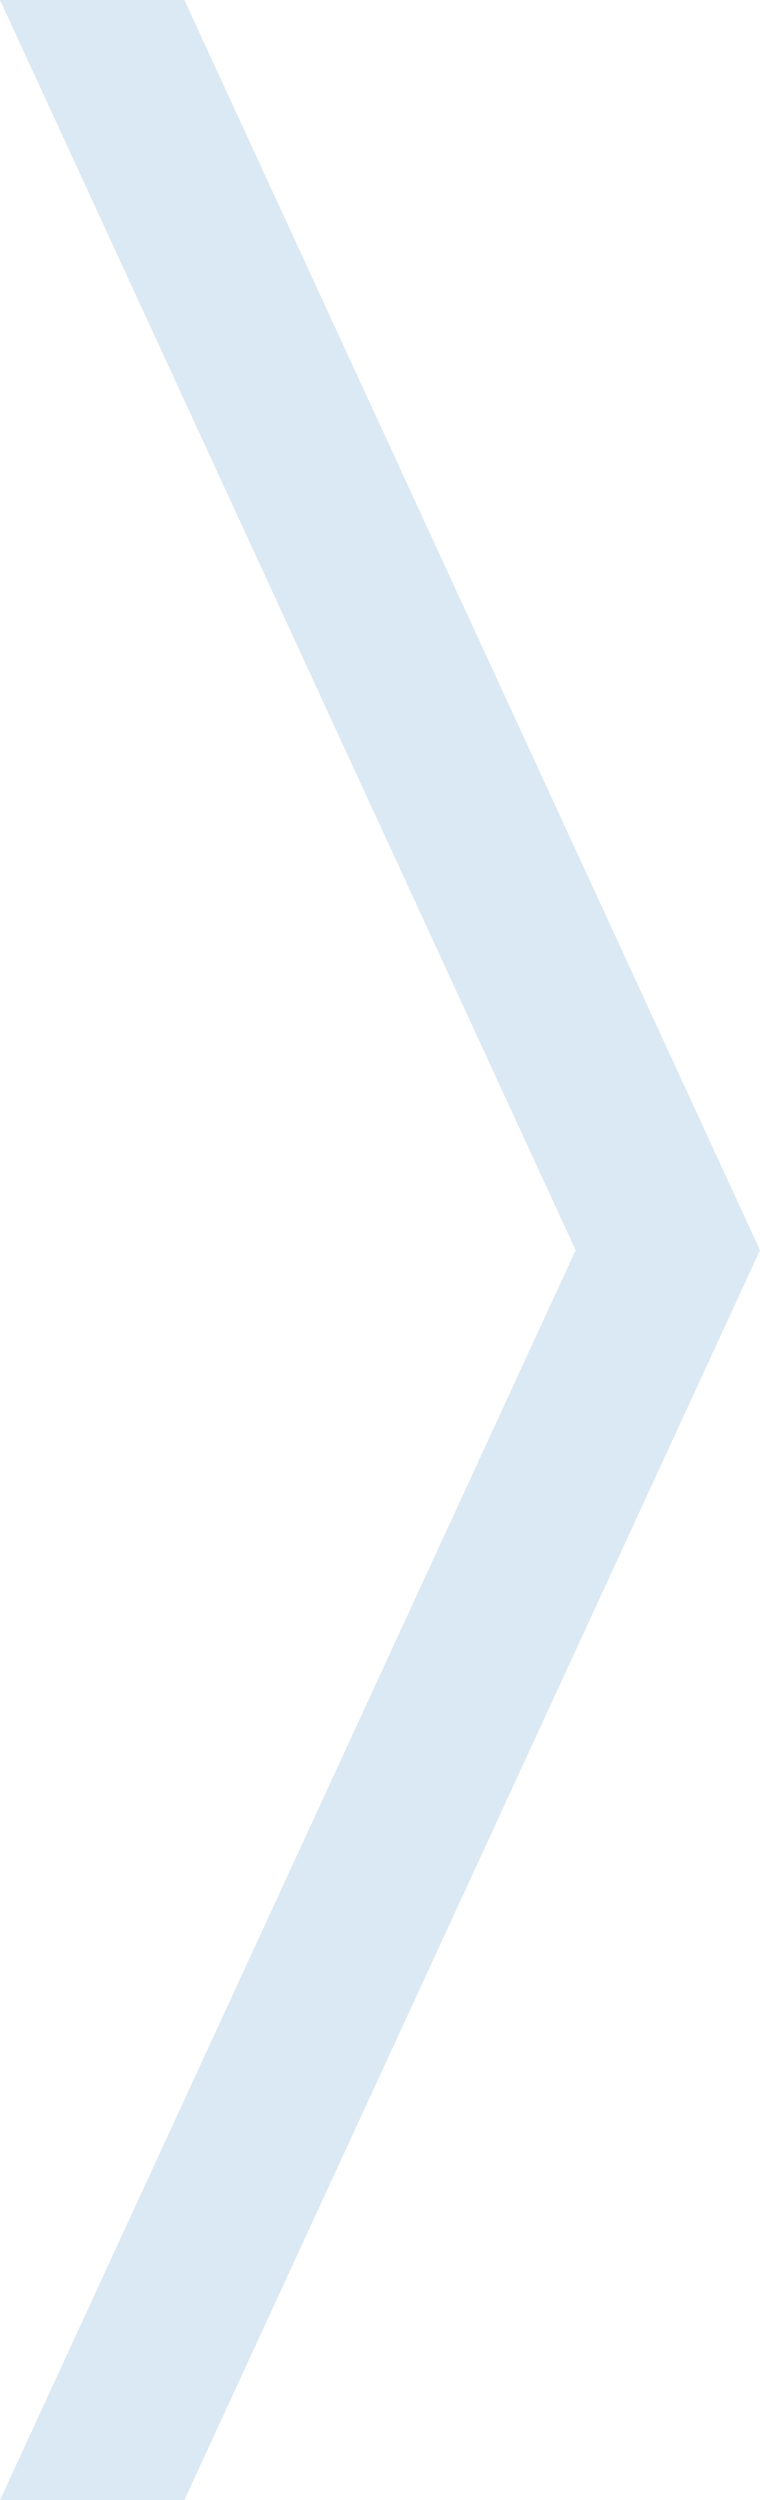 <svg width="14" height="46" viewBox="0 0 14 46" fill="none" xmlns="http://www.w3.org/2000/svg">
<path fill-rule="evenodd" clip-rule="evenodd" d="M0 46L10.604 23.003L-2.01072e-06 -9.8294e-07L3.396 -1.1314e-06L14 23.003L3.396 46L0 46Z" fill="#DBE9F4"/>
</svg>
